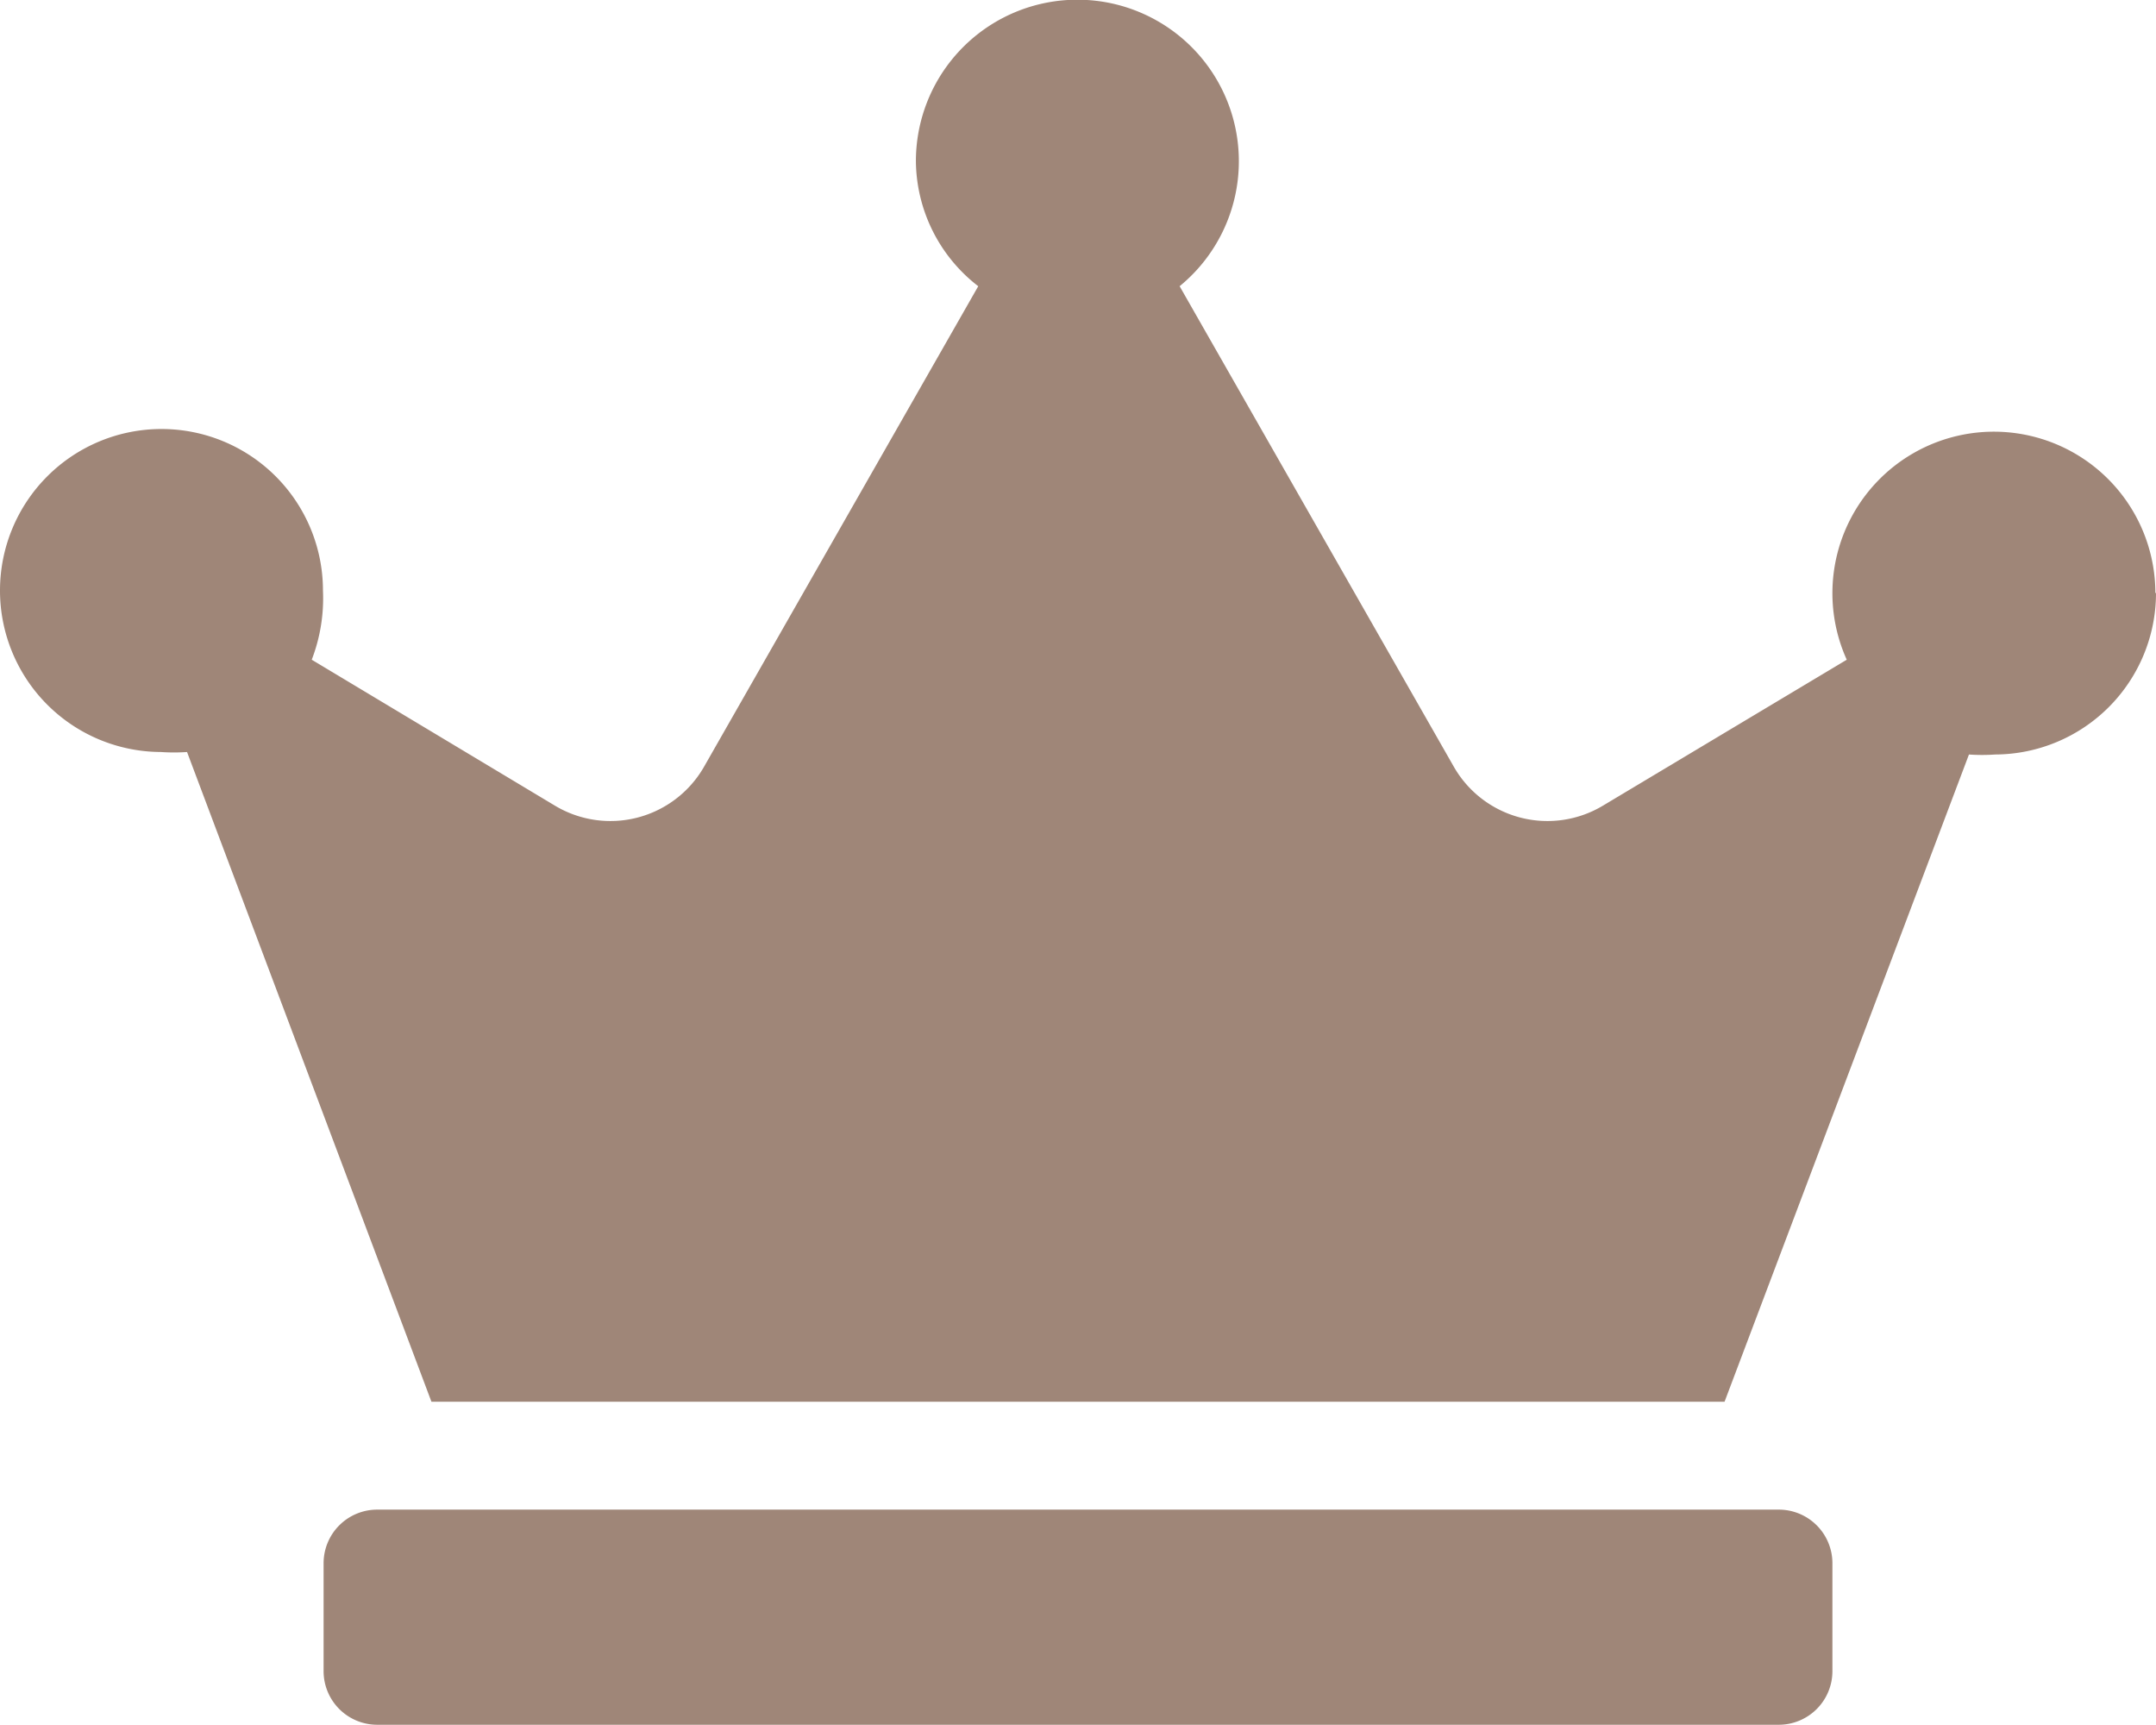 <svg xmlns="http://www.w3.org/2000/svg" viewBox="0 0 34.58 27.66"><defs><style>.cls-1{fill:#9f8678;}</style></defs><title>narikata_icon05</title><g id="レイヤー_2" data-name="レイヤー 2"><g id="レイヤー_1-2" data-name="レイヤー 1"><path class="cls-1" d="M34.58,9.51A2.59,2.59,0,0,1,32,12.1a3,3,0,0,1-.42,0L27.66,22.48H6.92L3,12.06a3,3,0,0,1-.42,0,2.59,2.59,0,1,1,2.6-2.59A2.74,2.74,0,0,1,5,10.58l3.9,2.34a1.73,1.73,0,0,0,2.39-.62l4.4-7.71a2.56,2.56,0,0,1-1-2,2.59,2.59,0,1,1,4.23,2l4.4,7.71a1.73,1.73,0,0,0,2.39.62l3.91-2.34a2.59,2.59,0,1,1,4.95-1.07ZM29.39,25.07V26.8a.86.86,0,0,1-.86.86H6.05a.86.86,0,0,1-.86-.86V25.07a.86.86,0,0,1,.86-.86H28.53A.86.86,0,0,1,29.39,25.07Z"/></g></g></svg>
